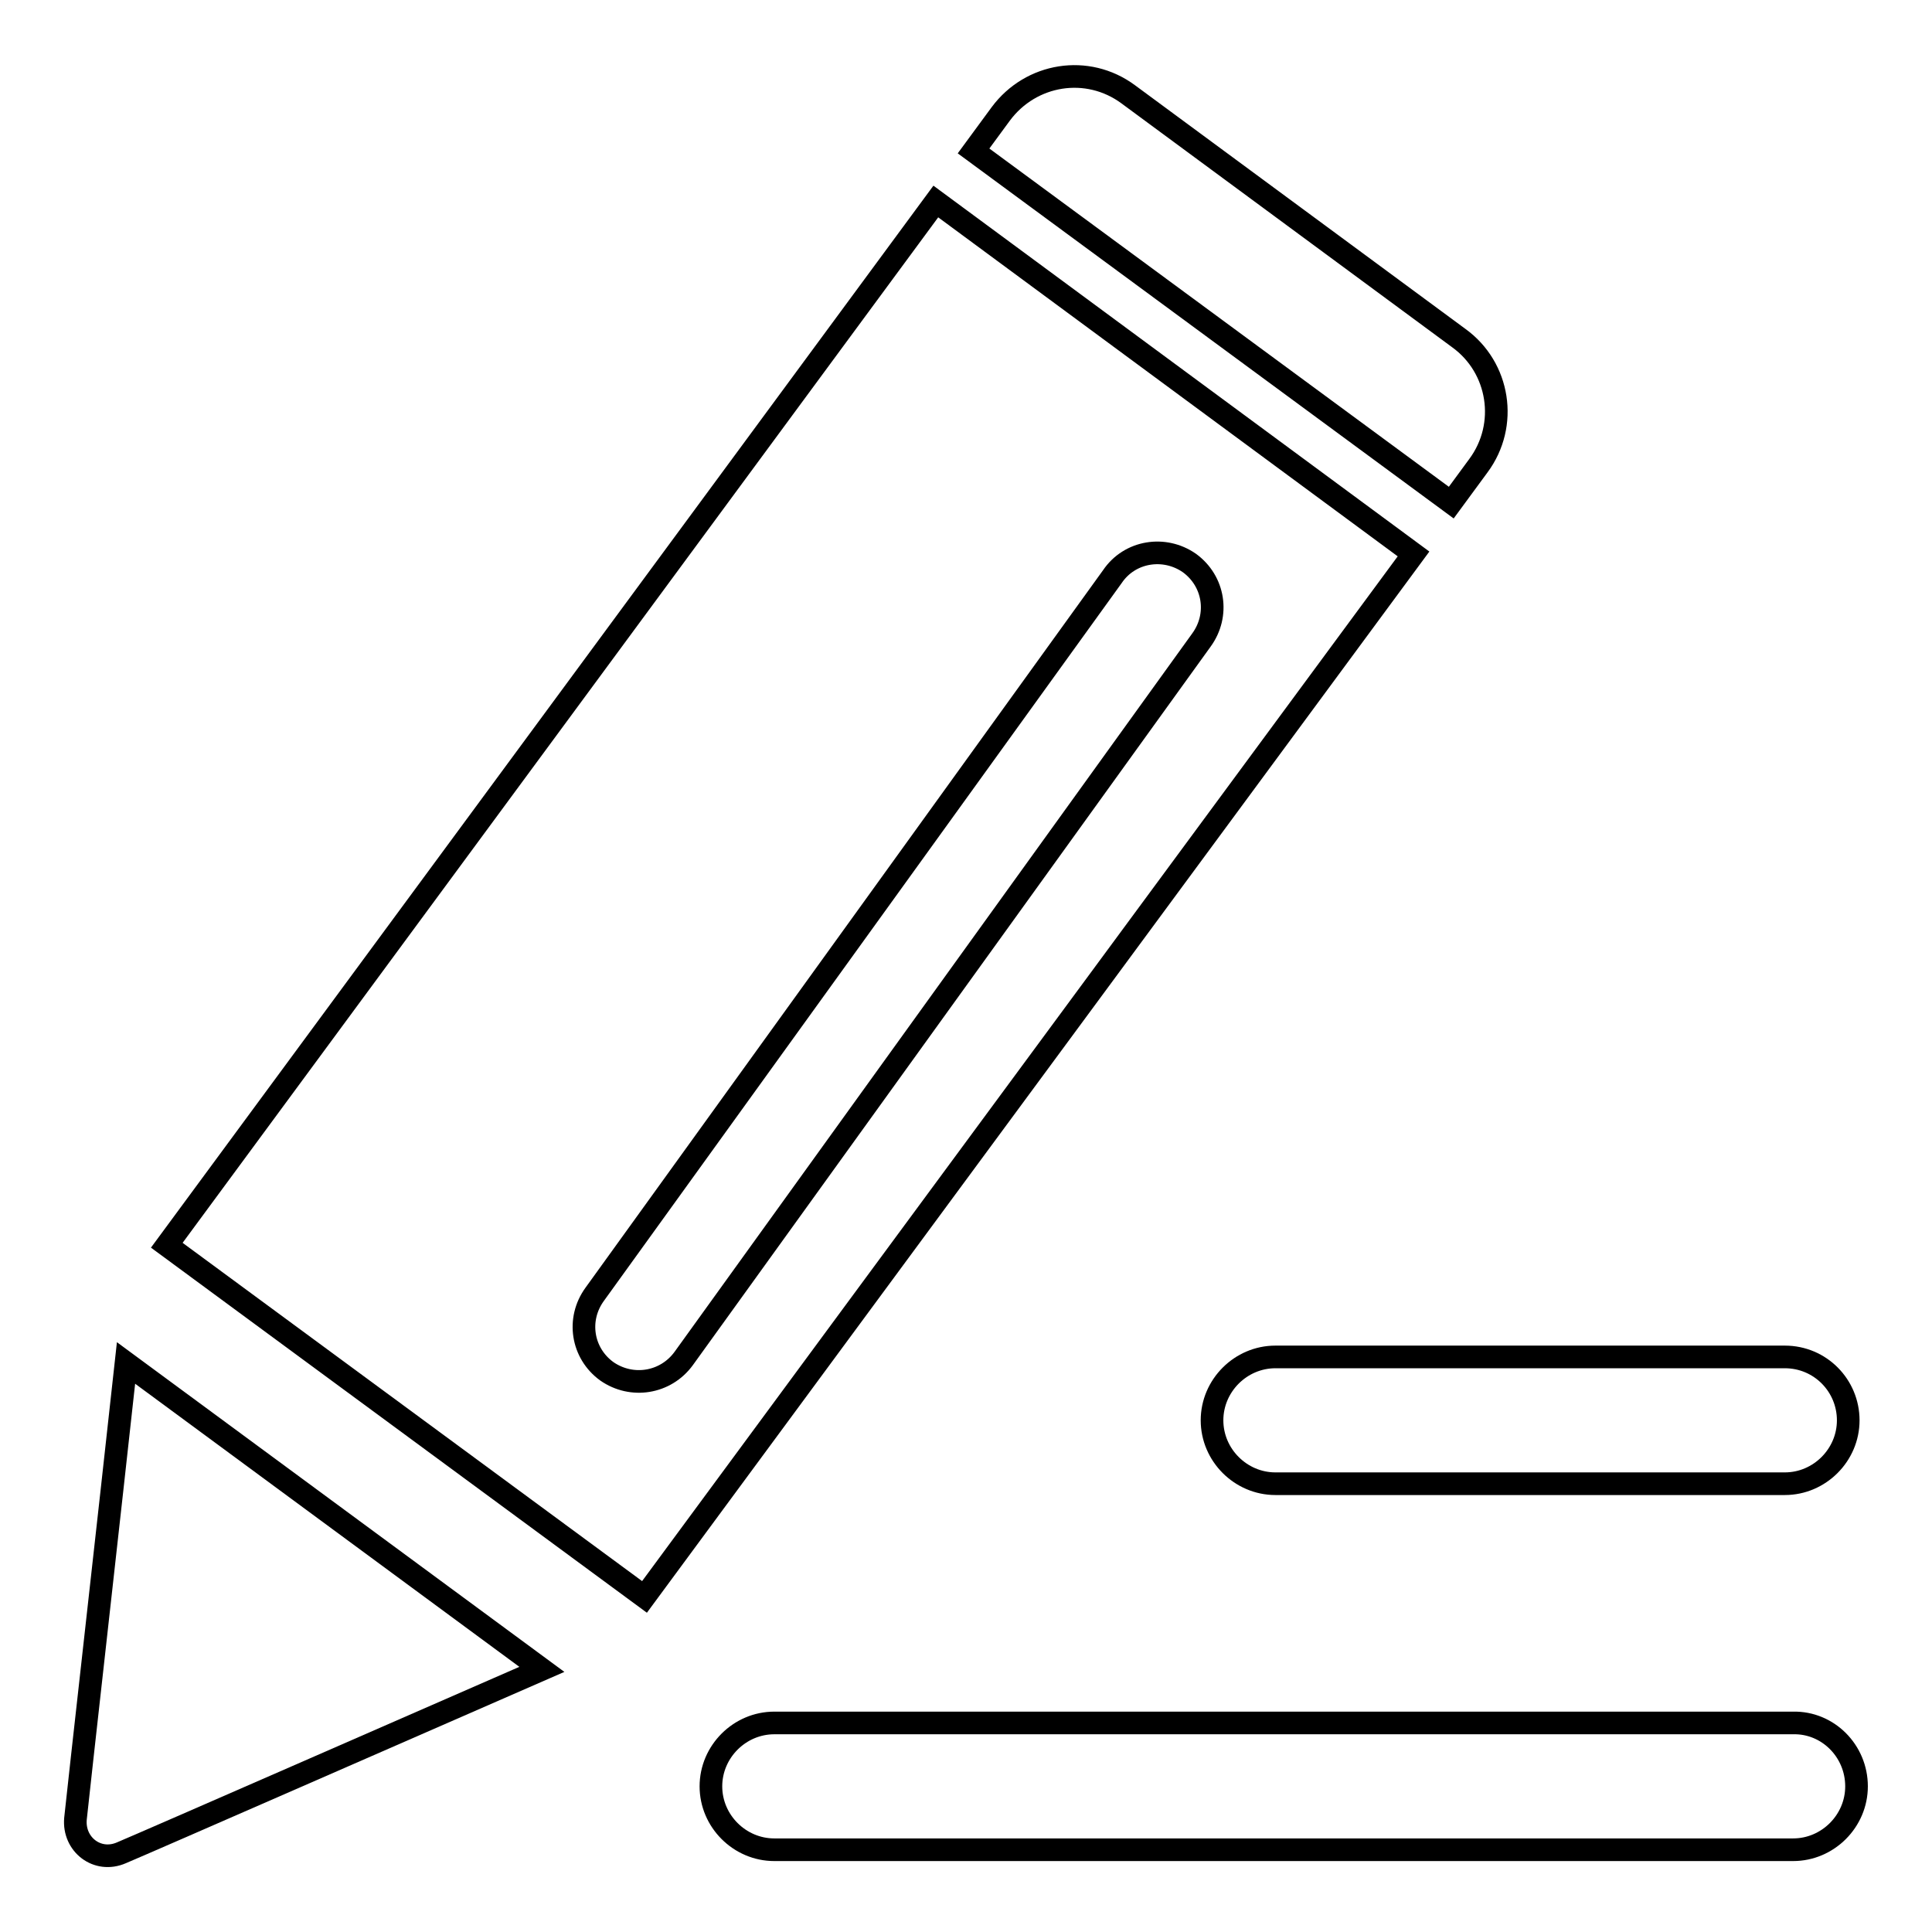 <?xml version="1.0" encoding="utf-8"?>
<!-- Svg Vector Icons : http://www.onlinewebfonts.com/icon -->
<!DOCTYPE svg PUBLIC "-//W3C//DTD SVG 1.1//EN" "http://www.w3.org/Graphics/SVG/1.1/DTD/svg11.dtd">
<svg version="1.1" xmlns="http://www.w3.org/2000/svg" xmlns:xlink="http://www.w3.org/1999/xlink" x="0px" y="0px" viewBox="0 0 256 256" enable-background="new 0 0 256 256" xml:space="preserve">
<g><g><path stroke-width="3" fill-opacity="0" stroke="#000000"  d="M244.9,188.2c0,4.6-3.8,8.4-8.4,8.4H169c-4.6,0-8.4-3.8-8.4-8.4l0,0c0-4.6,3.8-8.4,8.4-8.4h67.5C241.2,179.8,244.9,183.6,244.9,188.2L244.9,188.2z"/><path stroke-width="3" fill-opacity="0" stroke="#000000"  d="M246,236.7c0,4.6-3.8,8.4-8.4,8.4h-135c-4.6,0-8.4-3.8-8.4-8.4l0,0c0-4.6,3.8-8.4,8.4-8.4h135C242.2,228.2,246,232,246,236.7L246,236.7z"/><path stroke-width="3" fill-opacity="0" stroke="#000000"  d="M10,241c-0.3,3.4,2.9,5.9,6.1,4.5c3.8-1.6,39.2-17.1,55.7-24.3l-55.1-40.6C14.7,198.9,10.3,238,10,241z M22.1,165l63.3,46.6L187.3,73.4L124,26.7L22.1,165z M193.3,44.8l-43.8-32.3c-5.4-4-12.9-2.8-16.9,2.6l-3.6,4.9l63.3,46.6l3.6-4.9C199.9,56.3,198.7,48.7,193.3,44.8z M157.6,74.6c3.3,2.4,4,6.9,1.6,10.2L90.6,180c-2.4,3.3-6.9,4-10.2,1.7l0,0c-3.3-2.4-4-6.9-1.6-10.2l68.6-95.1C149.7,73,154.3,72.3,157.6,74.6L157.6,74.6z"/></g></g>
</svg>